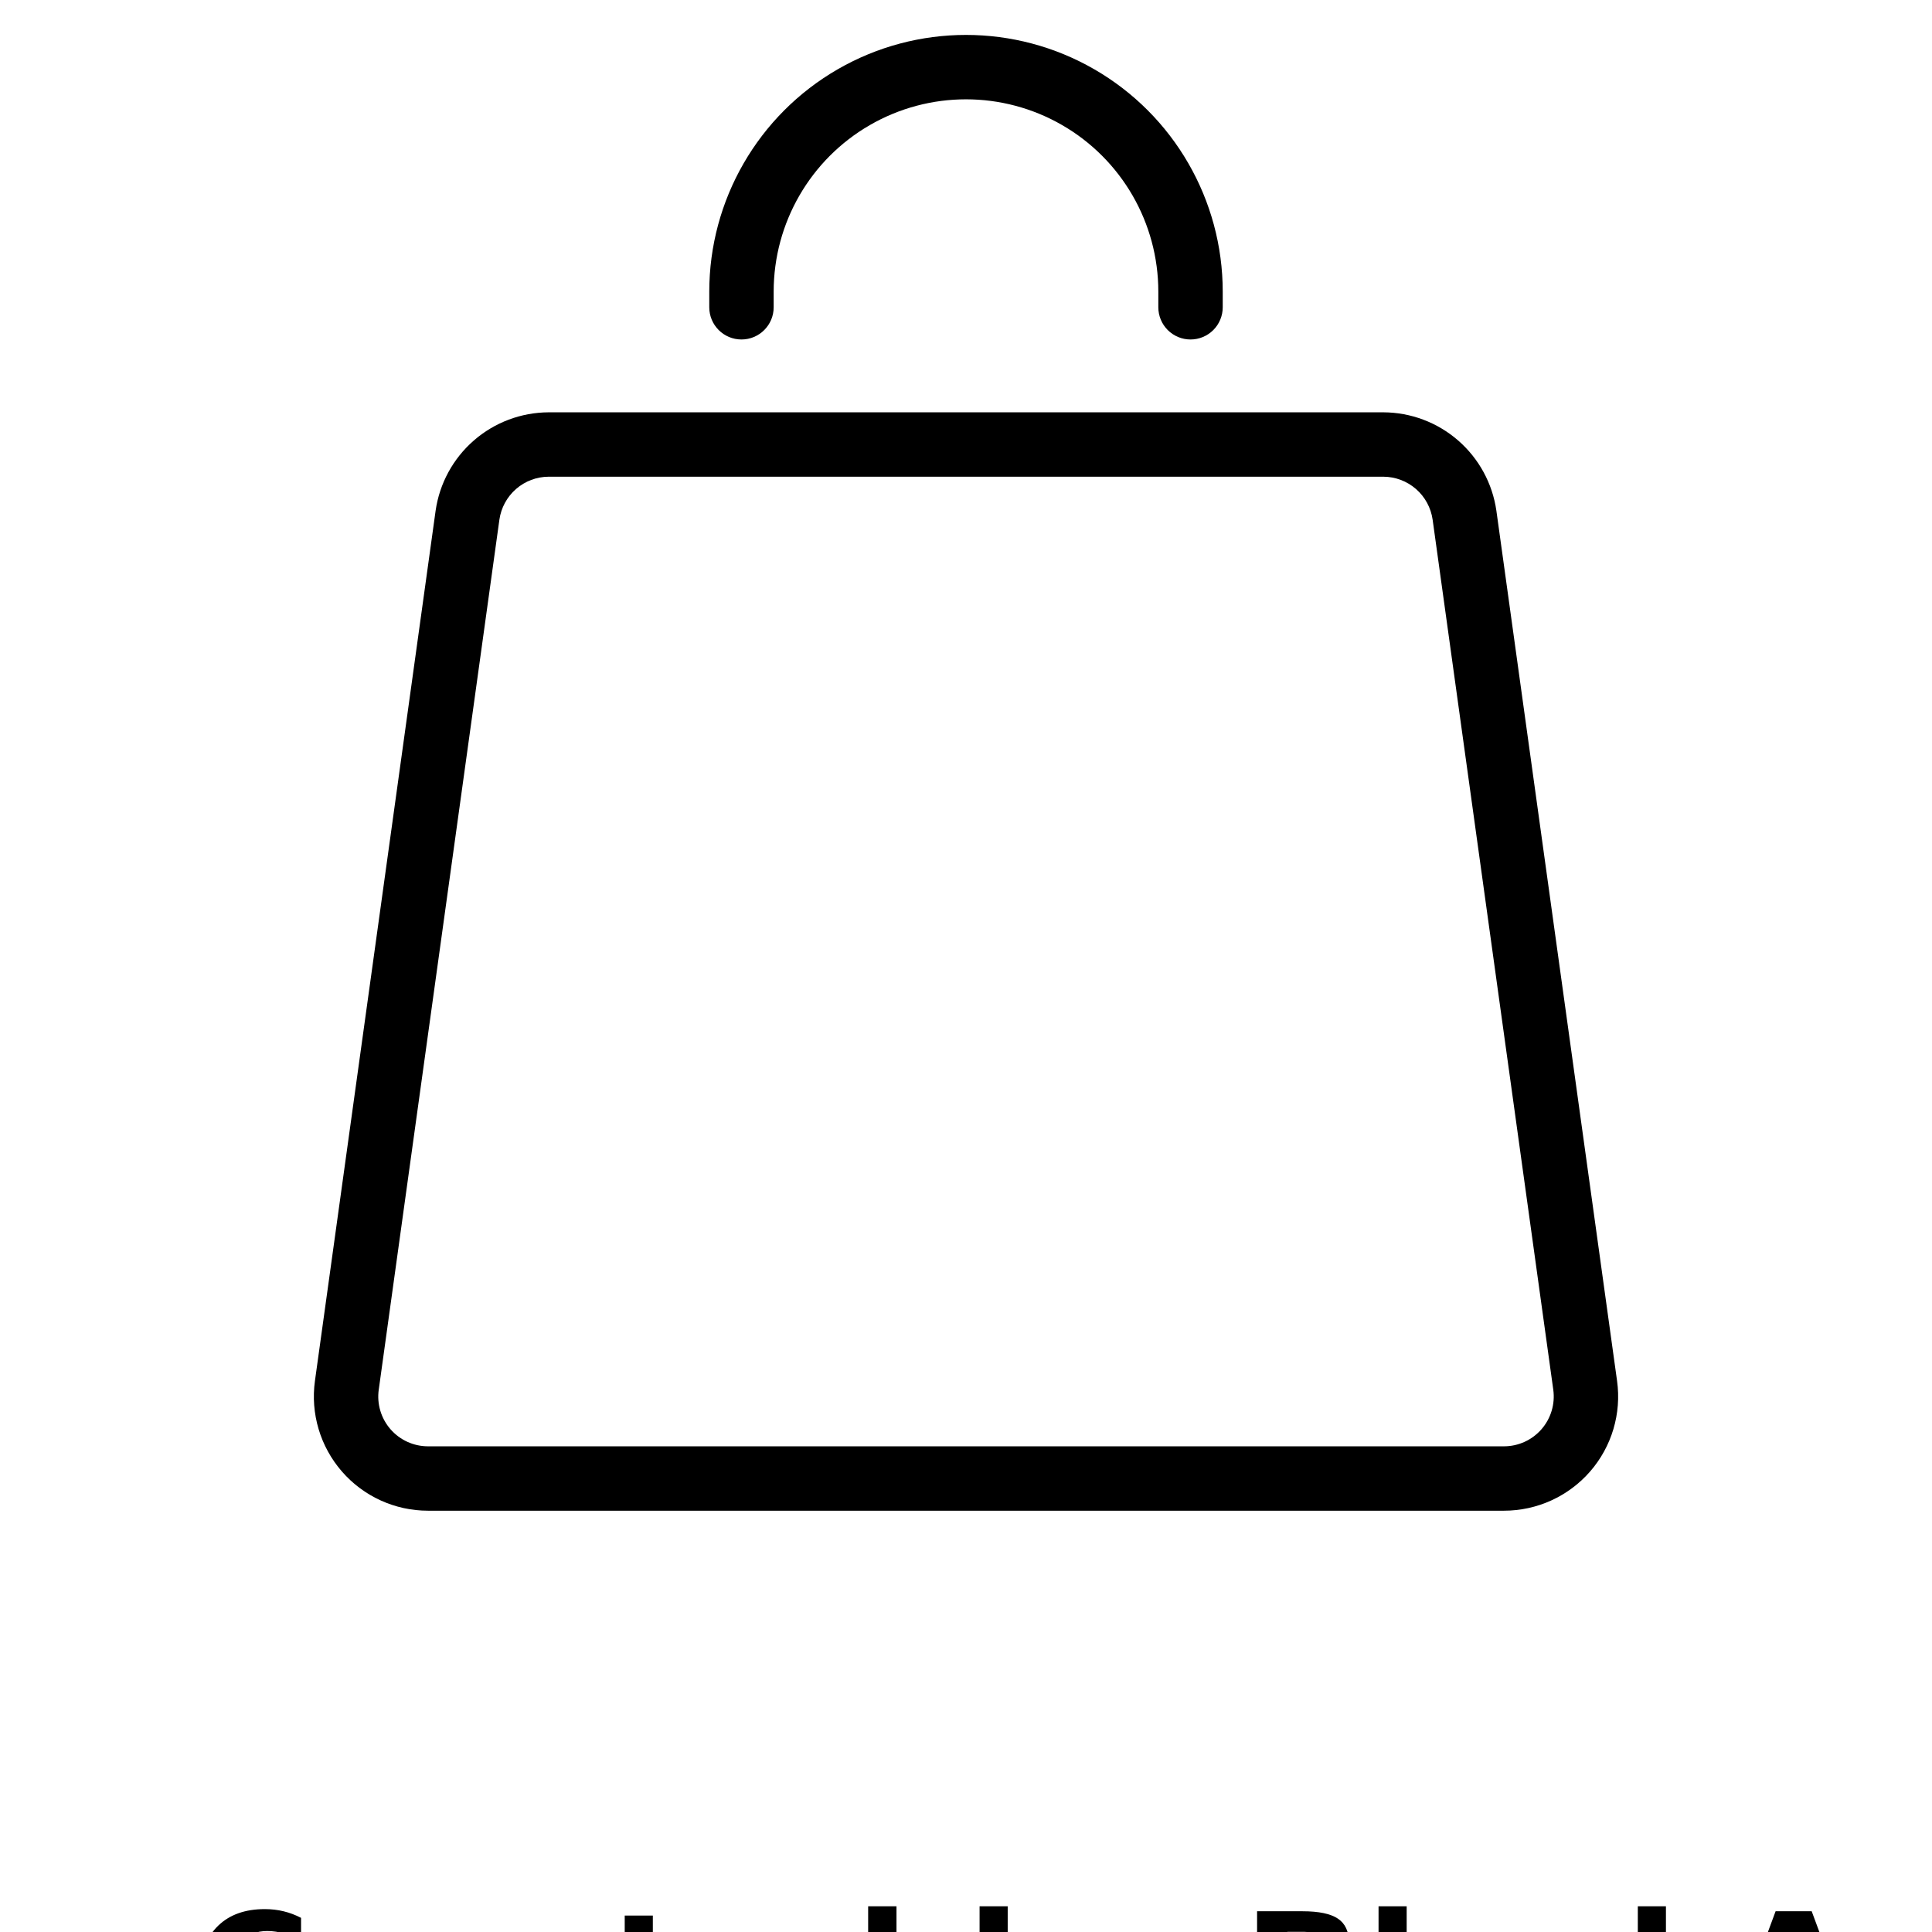 <?xml version="1.0" encoding="UTF-8"?> <svg xmlns="http://www.w3.org/2000/svg" xmlns:xlink="http://www.w3.org/1999/xlink" width="700pt" height="700pt" viewBox="0 0 700 700"> <defs> <symbol id="h" overflow="visible"> <path d="m39.078-2.328c-2.012 1.043-4.109 1.828-6.297 2.359s-4.465 0.797-6.828 0.797c-7.086 0-12.699-1.977-16.844-5.938-4.137-3.957-6.203-9.328-6.203-16.109 0-6.789 2.066-12.164 6.203-16.125 4.144-3.969 9.758-5.953 16.844-5.953 2.363 0 4.641 0.266 6.828 0.797s4.285 1.324 6.297 2.375v8.797c-2.031-1.383-4.039-2.398-6.016-3.047-1.969-0.645-4.047-0.969-6.234-0.969-3.906 0-6.984 1.258-9.234 3.766-2.242 2.5-3.359 5.953-3.359 10.359 0 4.387 1.117 7.836 3.359 10.344 2.25 2.5 5.328 3.75 9.234 3.75 2.188 0 4.266-0.32 6.234-0.969 1.977-0.645 3.984-1.66 6.016-3.047z"></path> </symbol> <symbol id="g" overflow="visible"> <path d="m16.031-40.953v9.062h10.516v7.281h-10.516v13.531c0 1.48 0.289 2.481 0.875 3 0.594 0.523 1.766 0.781 3.516 0.781h5.234v7.297h-8.734c-4.031 0-6.887-0.836-8.562-2.516-1.68-1.688-2.516-4.539-2.516-8.562v-13.531h-5.078v-7.281h5.078v-9.062z"></path> </symbol> <symbol id="f" overflow="visible"> <path d="m26.594-27.234v-17.078h10.266v44.312h-10.266v-4.609c-1.398 1.875-2.945 3.25-4.641 4.125-1.688 0.875-3.641 1.312-5.859 1.312-3.93 0-7.156-1.562-9.688-4.688-2.523-3.125-3.781-7.144-3.781-12.062 0-4.914 1.258-8.938 3.781-12.062 2.531-3.125 5.758-4.688 9.688-4.688 2.195 0 4.144 0.445 5.844 1.328 1.707 0.887 3.258 2.258 4.656 4.109zm-6.719 20.656c2.188 0 3.852-0.797 5-2.391 1.145-1.594 1.719-3.91 1.719-6.953 0-3.039-0.574-5.359-1.719-6.953-1.148-1.594-2.812-2.391-5-2.391-2.168 0-3.824 0.797-4.969 2.391-1.148 1.594-1.719 3.914-1.719 6.953 0 3.043 0.57 5.359 1.719 6.953 1.145 1.594 2.801 2.391 4.969 2.391z"></path> </symbol> <symbol id="e" overflow="visible"> <path d="m21.875-6.578c2.176 0 3.836-0.797 4.984-2.391 1.156-1.594 1.734-3.91 1.734-6.953 0-3.039-0.578-5.359-1.734-6.953-1.148-1.594-2.809-2.391-4.984-2.391-2.188 0-3.867 0.805-5.031 2.406-1.168 1.605-1.75 3.918-1.75 6.938 0 3.023 0.582 5.336 1.75 6.938 1.164 1.605 2.844 2.406 5.031 2.406zm-6.781-20.656c1.406-1.852 2.961-3.223 4.672-4.109 1.707-0.883 3.672-1.328 5.891-1.328 3.938 0 7.164 1.562 9.688 4.688 2.519 3.125 3.781 7.148 3.781 12.062 0 4.918-1.262 8.938-3.781 12.062-2.523 3.125-5.75 4.688-9.688 4.688-2.219 0-4.184-0.445-5.891-1.328-1.711-0.883-3.266-2.254-4.672-4.109v4.609h-10.188v-44.312h10.188z"></path> </symbol> <symbol id="d" overflow="visible"> <path d="m22.391-26.062c1.727 0 3.035-0.379 3.922-1.141 0.895-0.758 1.344-1.879 1.344-3.359 0-1.457-0.449-2.57-1.344-3.344-0.887-0.77-2.195-1.156-3.922-1.156h-6.078v9zm0.359 18.594c2.207 0 3.863-0.461 4.969-1.391 1.113-0.926 1.672-2.332 1.672-4.219 0-1.832-0.555-3.207-1.656-4.125-1.094-0.926-2.758-1.391-4.984-1.391h-6.438v11.125zm10.203-15.281c2.352 0.68 4.176 1.938 5.469 3.781 1.289 1.844 1.938 4.106 1.938 6.781 0 4.106-1.387 7.164-4.156 9.172-2.773 2.012-6.992 3.016-12.656 3.016h-18.188v-42.516h16.453c5.906 0 10.18 0.891 12.828 2.672 2.656 1.781 3.984 4.641 3.984 8.578 0 2.062-0.484 3.824-1.453 5.281-0.969 1.449-2.375 2.527-4.219 3.234z"></path> </symbol> <symbol id="c" overflow="visible"> <path d="m4.906-44.312h10.188v44.312h-10.188z"></path> </symbol> <symbol id="b" overflow="visible"> <path d="m4.906-44.312h10.188v24.125l11.734-11.703h11.844l-15.578 14.625 16.812 17.266h-12.359l-12.453-13.297v13.297h-10.188z"></path> </symbol> <symbol id="a" overflow="visible"> <path d="m31.156-7.75h-17.141l-2.703 7.75h-11.031l15.75-42.516h13.078l15.75 42.516h-11.031zm-14.406-7.891h11.641l-5.812-16.906z"></path> </symbol> </defs> <g> <path d="m123.89 533.16c7.852 9.023 19.227 14.199 31.188 14.195h389.84c11.965 0.004 23.344-5.176 31.199-14.195 7.856-9.023 11.422-21.008 9.773-32.855l-43.719-315.24c-1.406-9.875-6.32-18.91-13.844-25.461-7.519-6.551-17.148-10.18-27.125-10.215h-302.4c-9.977 0.035-19.609 3.66-27.133 10.215-7.523 6.551-12.438 15.59-13.844 25.469l-43.715 315.23c-1.645 11.852 1.922 23.836 9.781 32.855zm13.336-29.645 43.715-315.24c0.613-4.305 2.754-8.246 6.031-11.105 3.281-2.856 7.481-4.438 11.828-4.453h302.4c4.352 0.016 8.547 1.594 11.828 4.449 3.281 2.856 5.422 6.797 6.039 11.102l43.715 315.25c0.711 5.164-0.844 10.387-4.269 14.316-3.426 3.934-8.383 6.191-13.598 6.191h-389.84c-5.211 0-10.172-2.258-13.594-6.188-3.422-3.934-4.977-9.156-4.258-14.32z"></path> <path d="m431.35 123c3.094 0.004 6.062-1.227 8.25-3.414s3.418-5.156 3.418-8.25v-5.664c0-33.23-17.73-63.938-46.512-80.555-28.777-16.617-64.234-16.617-93.016 0-28.777 16.617-46.508 47.324-46.508 80.555v5.664c0 6.441 5.223 11.664 11.668 11.664 6.441 0 11.664-5.223 11.664-11.664v-5.664c0-24.895 13.281-47.898 34.844-60.348 21.559-12.449 48.121-12.449 69.684 0 21.559 12.449 34.84 35.453 34.84 60.348v5.664c0 3.094 1.23 6.062 3.418 8.25s5.156 3.418 8.25 3.414z"></path> <use x="70" y="735" xlink:href="#h"></use> <use x="220.504" y="735" xlink:href="#g"></use> <use x="287.953" y="735" xlink:href="#f"></use> <use x="350.016" y="735" xlink:href="#e"></use> <use x="450.105" y="735" xlink:href="#d"></use> <use x="494.57" y="735" xlink:href="#c"></use> <use x="588.508" y="735" xlink:href="#b"></use> <use x="627.301" y="735" xlink:href="#a"></use> </g> </svg> 